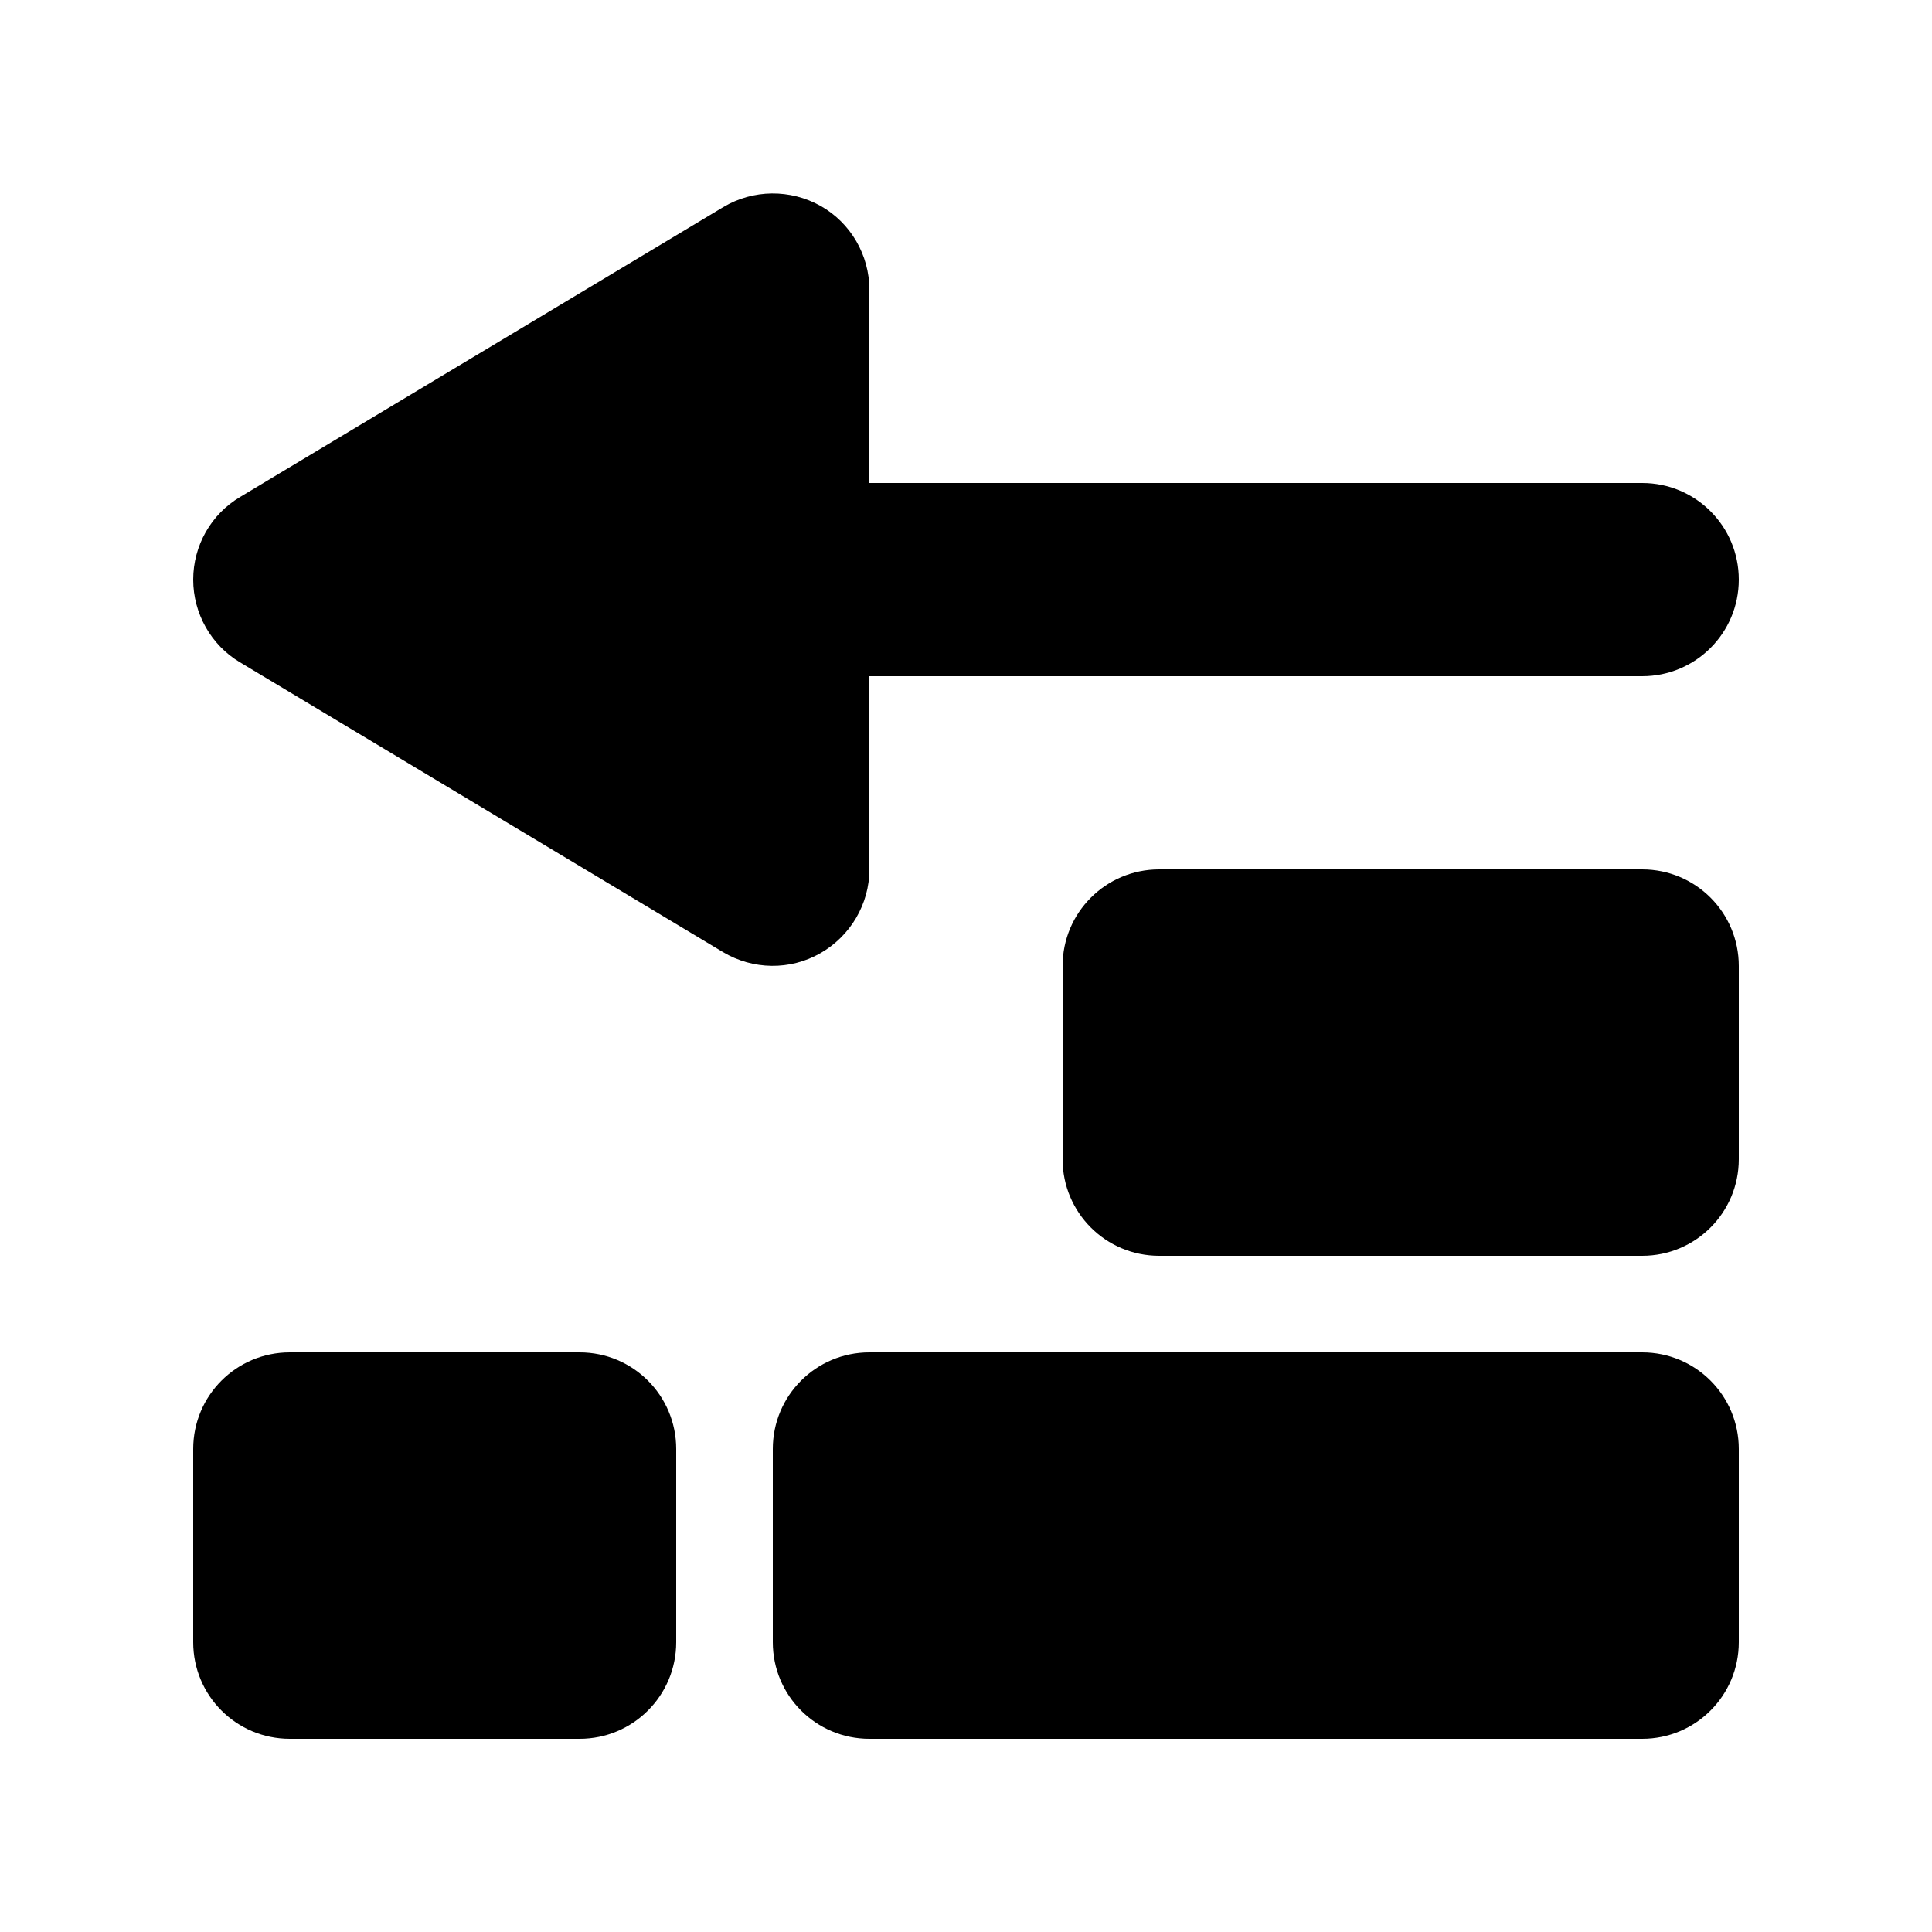 <svg xmlns="http://www.w3.org/2000/svg" viewBox="0 0 640 640"><!--! Font Awesome Free 7.0.1 by @fontawesome - https://fontawesome.com License - https://fontawesome.com/license/free (Icons: CC BY 4.0, Fonts: SIL OFL 1.1, Code: MIT License) Copyright 2025 Fonticons, Inc. --><path fill="currentColor" d="M288 96C288 84.5 281.8 73.8 271.8 68.2C261.8 62.6 249.5 62.7 239.6 68.6L79.6 164.6C69.9 170.3 64 180.8 64 192C64 203.2 69.9 213.7 79.5 219.4L239.5 315.4C249.4 321.3 261.7 321.5 271.7 315.8C281.7 310.1 288 299.5 288 288L288 224L544 224C561.7 224 576 209.7 576 192C576 174.3 561.7 160 544 160L288 160L288 96zM384 288C366.3 288 352 302.3 352 320L352 384C352 401.7 366.3 416 384 416L544 416C561.7 416 576 401.7 576 384L576 320C576 302.3 561.7 288 544 288L384 288zM64 480L64 544C64 561.7 78.3 576 96 576L192 576C209.7 576 224 561.7 224 544L224 480C224 462.3 209.7 448 192 448L96 448C78.3 448 64 462.3 64 480zM288 448C270.3 448 256 462.3 256 480L256 544C256 561.7 270.3 576 288 576L544 576C561.7 576 576 561.7 576 544L576 480C576 462.3 561.7 448 544 448L288 448z"/></svg>